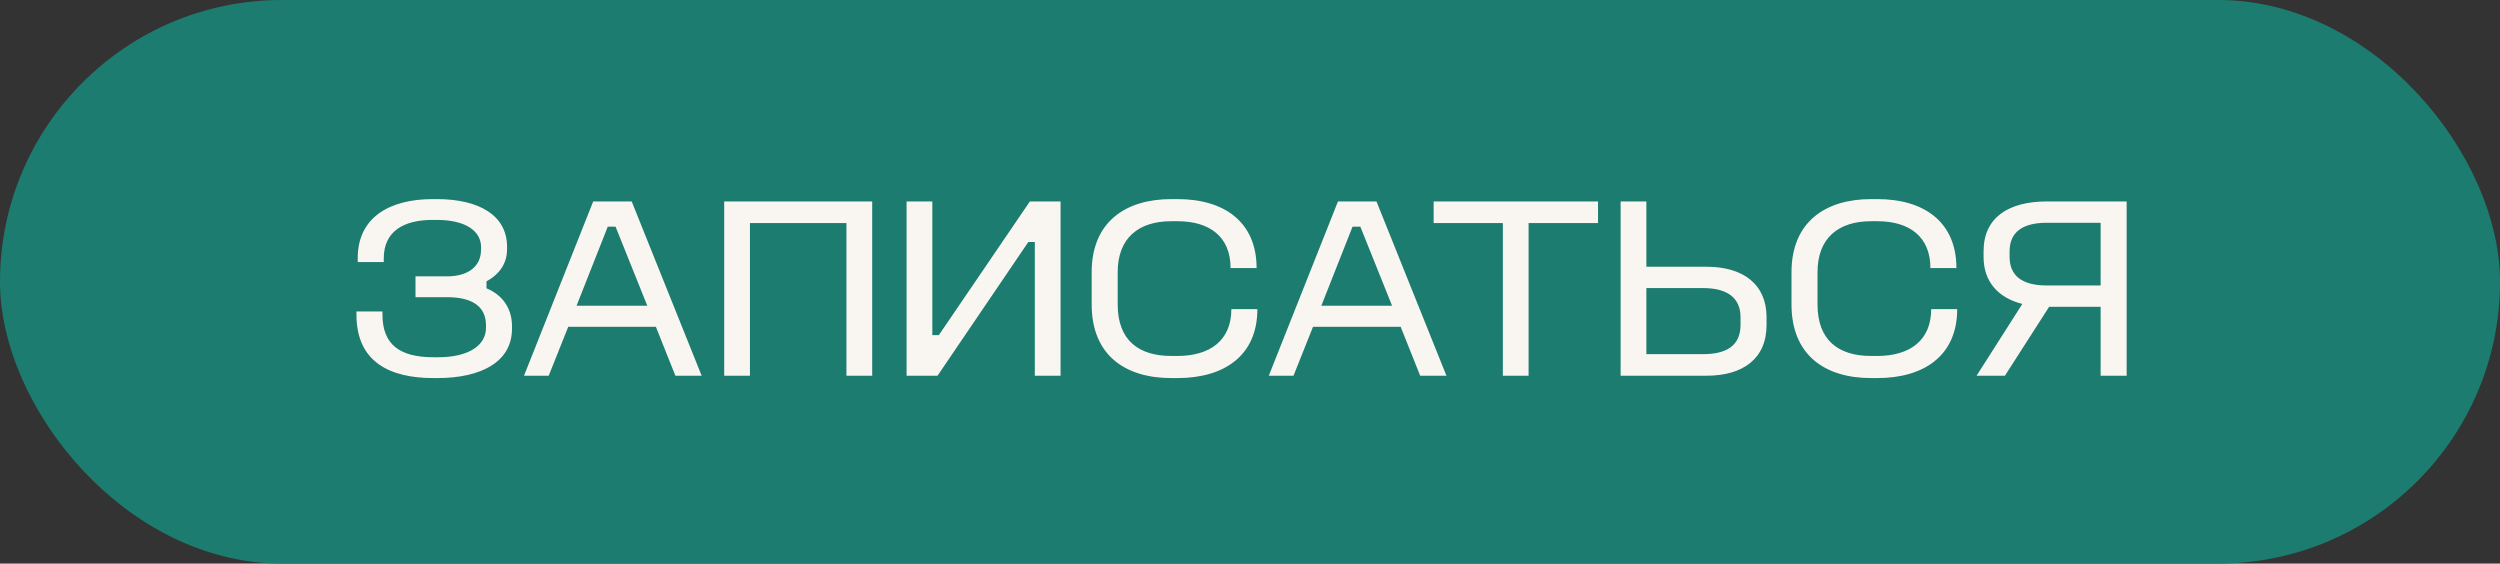 <?xml version="1.0" encoding="UTF-8"?> <svg xmlns="http://www.w3.org/2000/svg" width="173" height="39" viewBox="0 0 173 39" fill="none"><rect x="0" y="0" width="173" height="39" fill="#333333" stroke="none"/> <rect width="173" height="39" rx="19.5" fill="#1C7C6F"></rect> <path d="M29.94 13.778C26.97 13.778 24.756 15.038 24.756 17.846V18.134H26.556V17.882C26.556 16.01 27.924 15.218 29.94 15.218H30.228C32.226 15.218 33.288 15.992 33.288 17.09V17.27C33.288 18.476 32.352 19.124 30.93 19.124H28.752V20.564H30.93C32.712 20.564 33.63 21.23 33.63 22.508V22.688C33.63 23.84 32.532 24.722 30.3 24.722H30.012C27.654 24.722 26.466 23.84 26.466 21.77V21.554H24.666V21.77C24.666 25.064 26.988 26.162 29.994 26.162H30.282C31.794 26.162 33.108 25.874 34.008 25.298C34.908 24.74 35.43 23.876 35.43 22.742V22.562C35.43 21.338 34.764 20.402 33.666 19.952V19.466C34.602 18.962 35.088 18.188 35.088 17.252V17.072C35.088 14.912 33.162 13.778 30.228 13.778H29.94ZM36.261 26H37.971L39.321 22.616H45.387L46.737 26H48.555L43.713 13.94H41.049L36.261 26ZM39.897 21.158L42.057 15.686H42.597L44.793 21.158H39.897ZM50.114 26H51.896V15.434H58.574V26H60.356V13.94H50.114V26ZM62.735 26H64.877L71.159 16.748H71.609V26H73.391V13.94H71.267L64.967 23.192H64.517V13.94H62.735V26ZM81.052 13.778C77.884 13.778 75.544 15.362 75.544 18.836V21.068C75.544 24.596 77.884 26.162 81.052 26.162H81.484C84.688 26.162 87.01 24.632 87.01 21.392H85.21C85.21 23.57 83.716 24.632 81.484 24.632H81.052C78.82 24.632 77.344 23.57 77.344 21.068V18.836C77.344 16.442 78.82 15.308 81.052 15.308H81.484C83.716 15.308 85.156 16.388 85.156 18.548H86.956C86.956 15.38 84.742 13.778 81.484 13.778H81.052ZM87.8 26H89.51L90.86 22.616H96.926L98.276 26H100.094L95.252 13.94H92.588L87.8 26ZM91.436 21.158L93.596 15.686H94.136L96.332 21.158H91.436ZM99.208 15.434H103.996V26H105.778V15.434H110.584V13.94H99.208V15.434ZM112.147 26H118.087C120.625 26 122.245 24.812 122.245 22.49V21.95C122.245 19.7 120.661 18.458 118.087 18.458H113.929V13.94H112.147V26ZM117.853 19.934C119.491 19.934 120.445 20.582 120.445 21.95V22.472C120.445 23.912 119.491 24.506 117.853 24.506H113.929V19.934H117.853ZM129.48 13.778C126.312 13.778 123.972 15.362 123.972 18.836V21.068C123.972 24.596 126.312 26.162 129.48 26.162H129.912C133.116 26.162 135.438 24.632 135.438 21.392H133.638C133.638 23.57 132.144 24.632 129.912 24.632H129.48C127.248 24.632 125.772 23.57 125.772 21.068V18.836C125.772 16.442 127.248 15.308 129.48 15.308H129.912C132.144 15.308 133.584 16.388 133.584 18.548H135.384C135.384 15.38 133.17 13.778 129.912 13.778H129.48ZM141.638 13.94C138.992 13.94 137.264 15.056 137.264 17.378V17.792C137.264 19.502 138.29 20.618 139.946 21.032L136.778 26H138.74L141.8 21.23H145.364V26H147.164V13.94H141.638ZM145.364 15.416V19.754H141.638C139.91 19.754 139.064 19.07 139.064 17.774V17.396C139.064 16.1 139.91 15.416 141.638 15.416H145.364Z" fill="#F9F6F2"></path> </svg> 